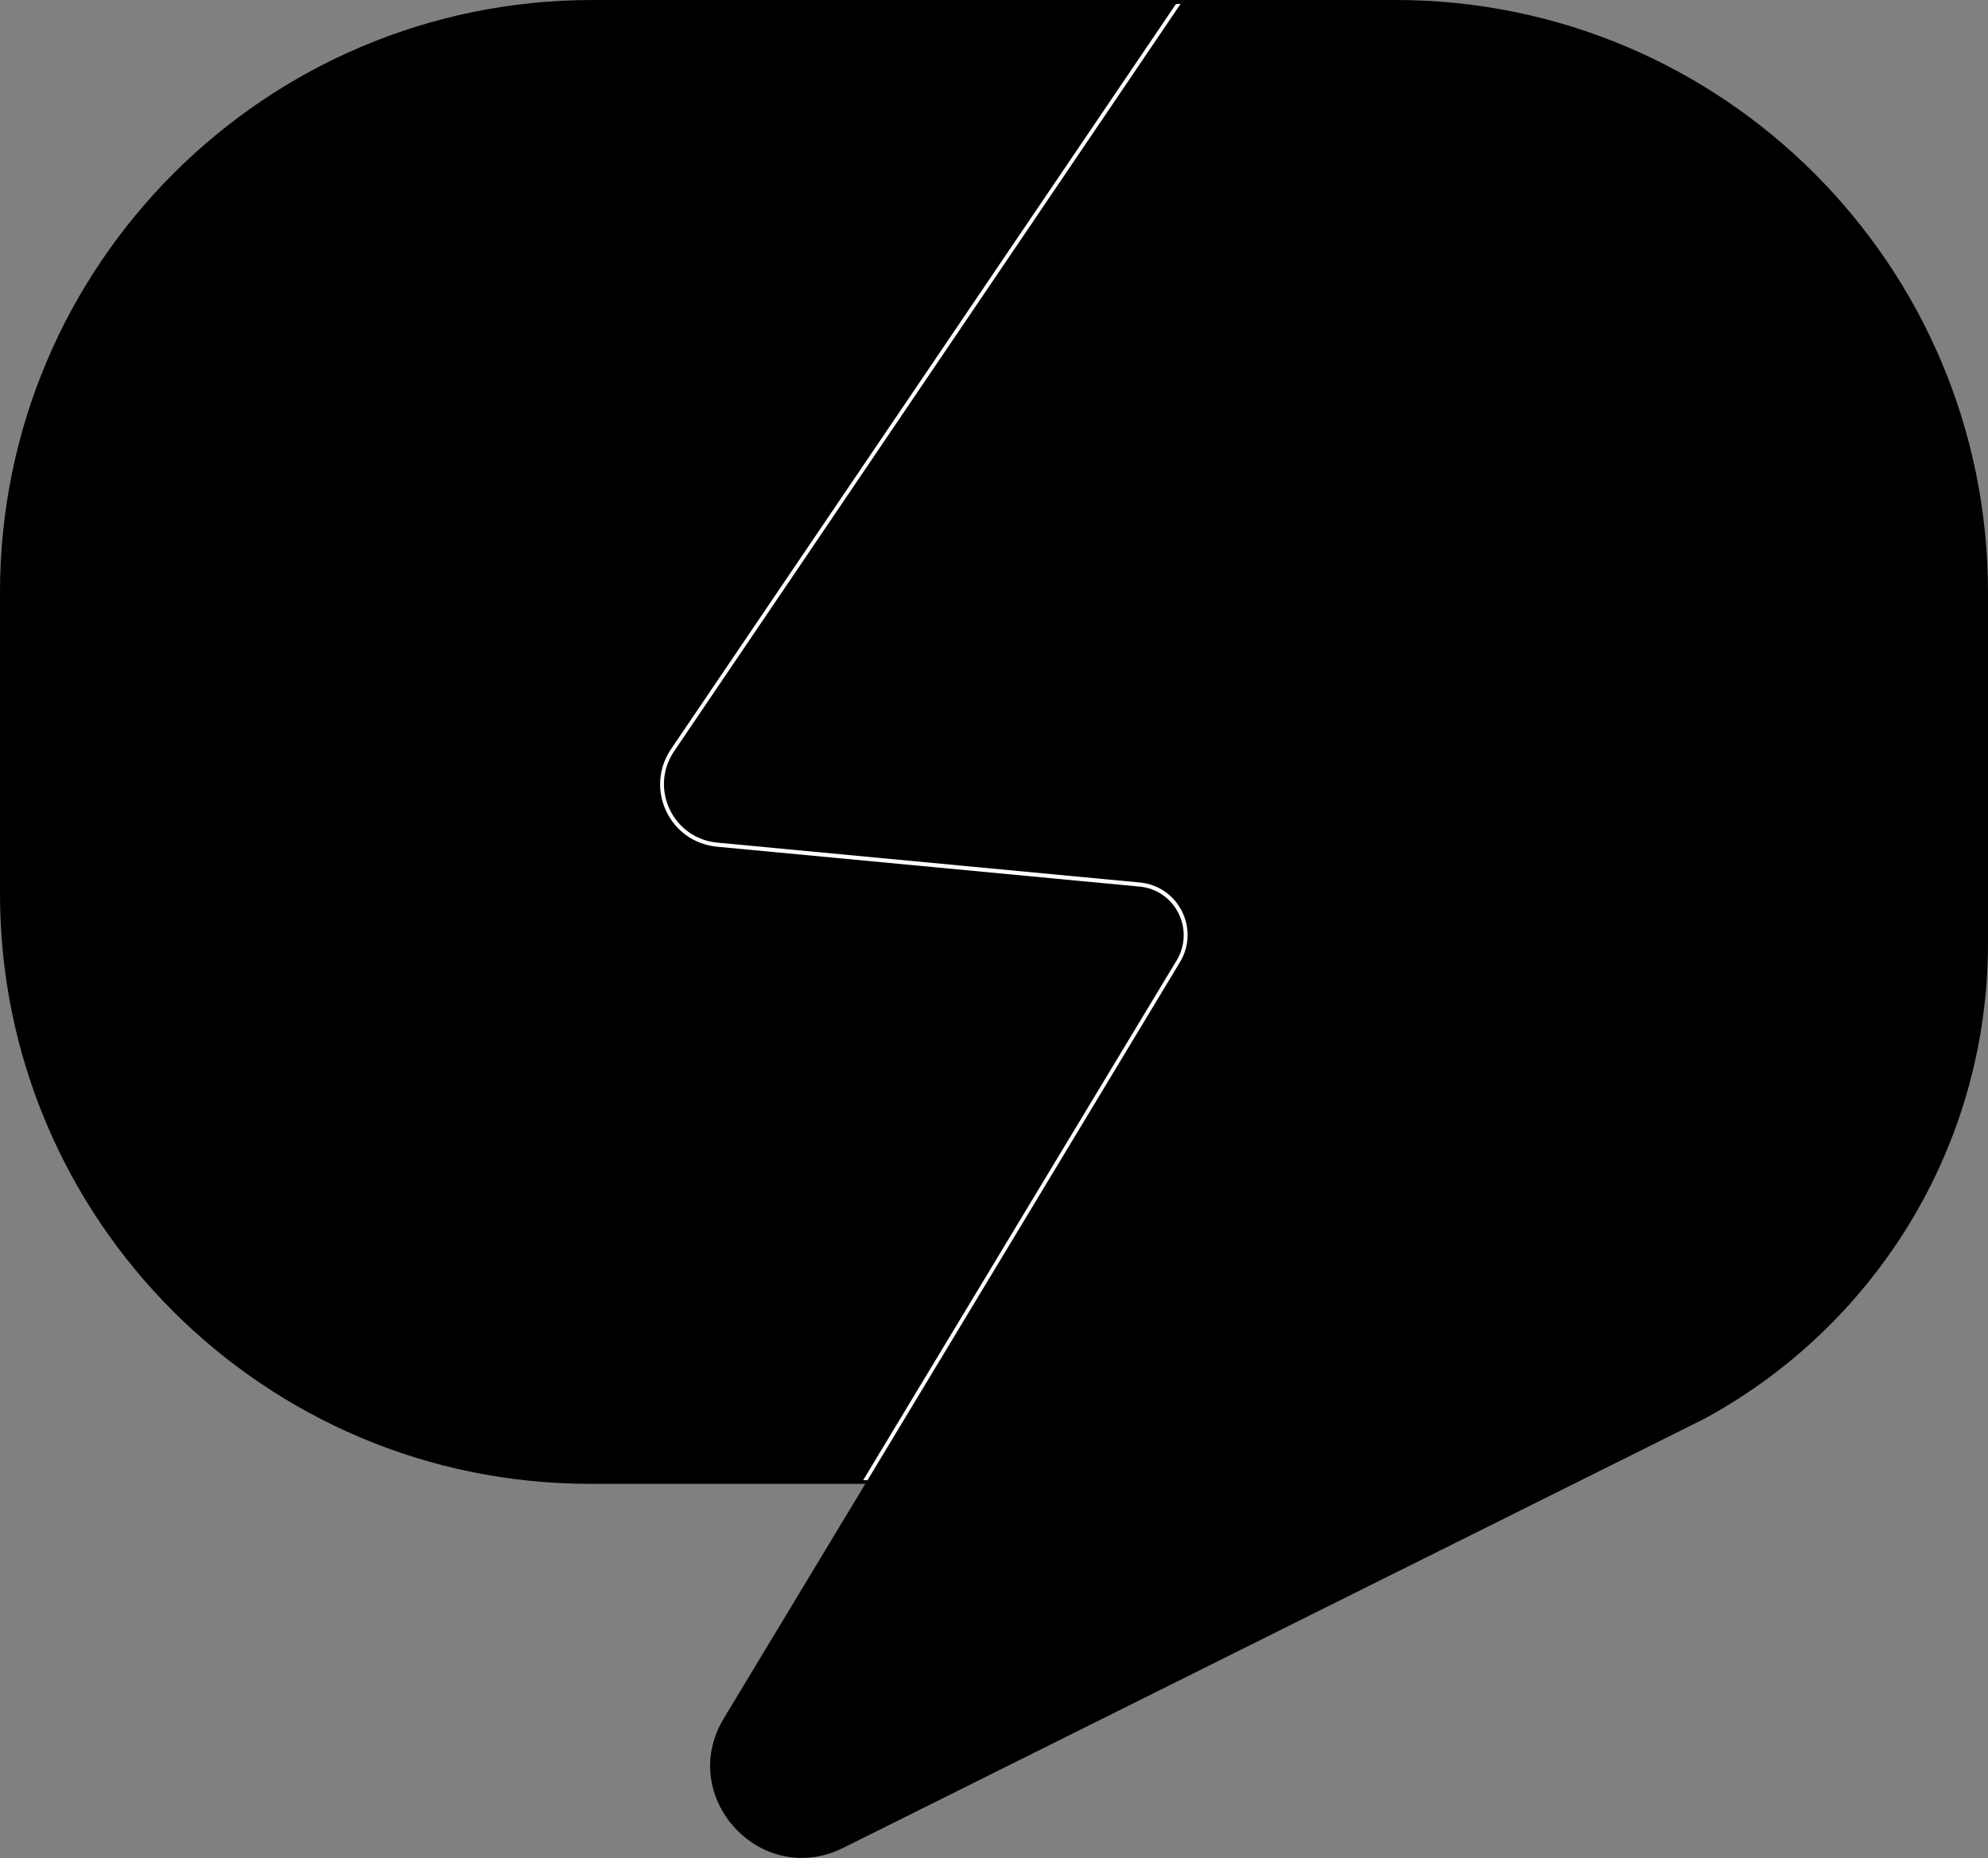 <svg xmlns="http://www.w3.org/2000/svg" id="Layer_2" width="512" height="478.4" viewBox="0 0 512 478.4"><rect x="0" y="0" width="512" height="478.4" fill="#808080" stroke="none"/><defs><style>      .cls-1 {        fill: #fff;      }    </style></defs><path d="M303.88,247.78l-81.01,134.29h-70.9C68.03,382.07,0,314.05,0,230.1v-77.55C0,68.29,68.29,0,152.55,0h152.18l-131.1,193.43c-6.44,9.53-.37,22.41,11.07,23.53l108.85,10.27c9.95.91,15.54,11.98,10.33,20.55h0Z"></path><path class="cls-1" d="M302.85,1.05l-130.05,191.87c-3.22,4.77-3.68,10.71-1.24,15.9s7.31,8.63,13.05,9.19l108.85,10.27c4.33.4,8.09,2.96,10.05,6.85,1.96,3.9,1.78,8.46-.48,12.18l-80.72,133.81h2.34l80.09-132.77c2.62-4.32,2.83-9.6.55-14.12-2.27-4.51-6.63-7.48-11.64-7.94l-108.85-10.27c-5.02-.49-9.3-3.5-11.44-8.05-2.13-4.54-1.72-9.75,1.1-13.92L305.33.95"></path><path d="M512,152.55v90.22c0,52.86-29.44,98.79-72.82,122.42l-.53.27-7.88,3.94-213.82,106.51c-21.13,10.27-42.69-13.31-30.55-33.43l36.46-60.41,81.01-134.29c5.22-8.57-.37-19.64-10.33-20.55l-108.85-10.27c-11.44-1.12-17.51-14-11.07-23.53L304.73,0h54.72c84.26,0,152.55,68.29,152.55,152.55Z"></path></svg>